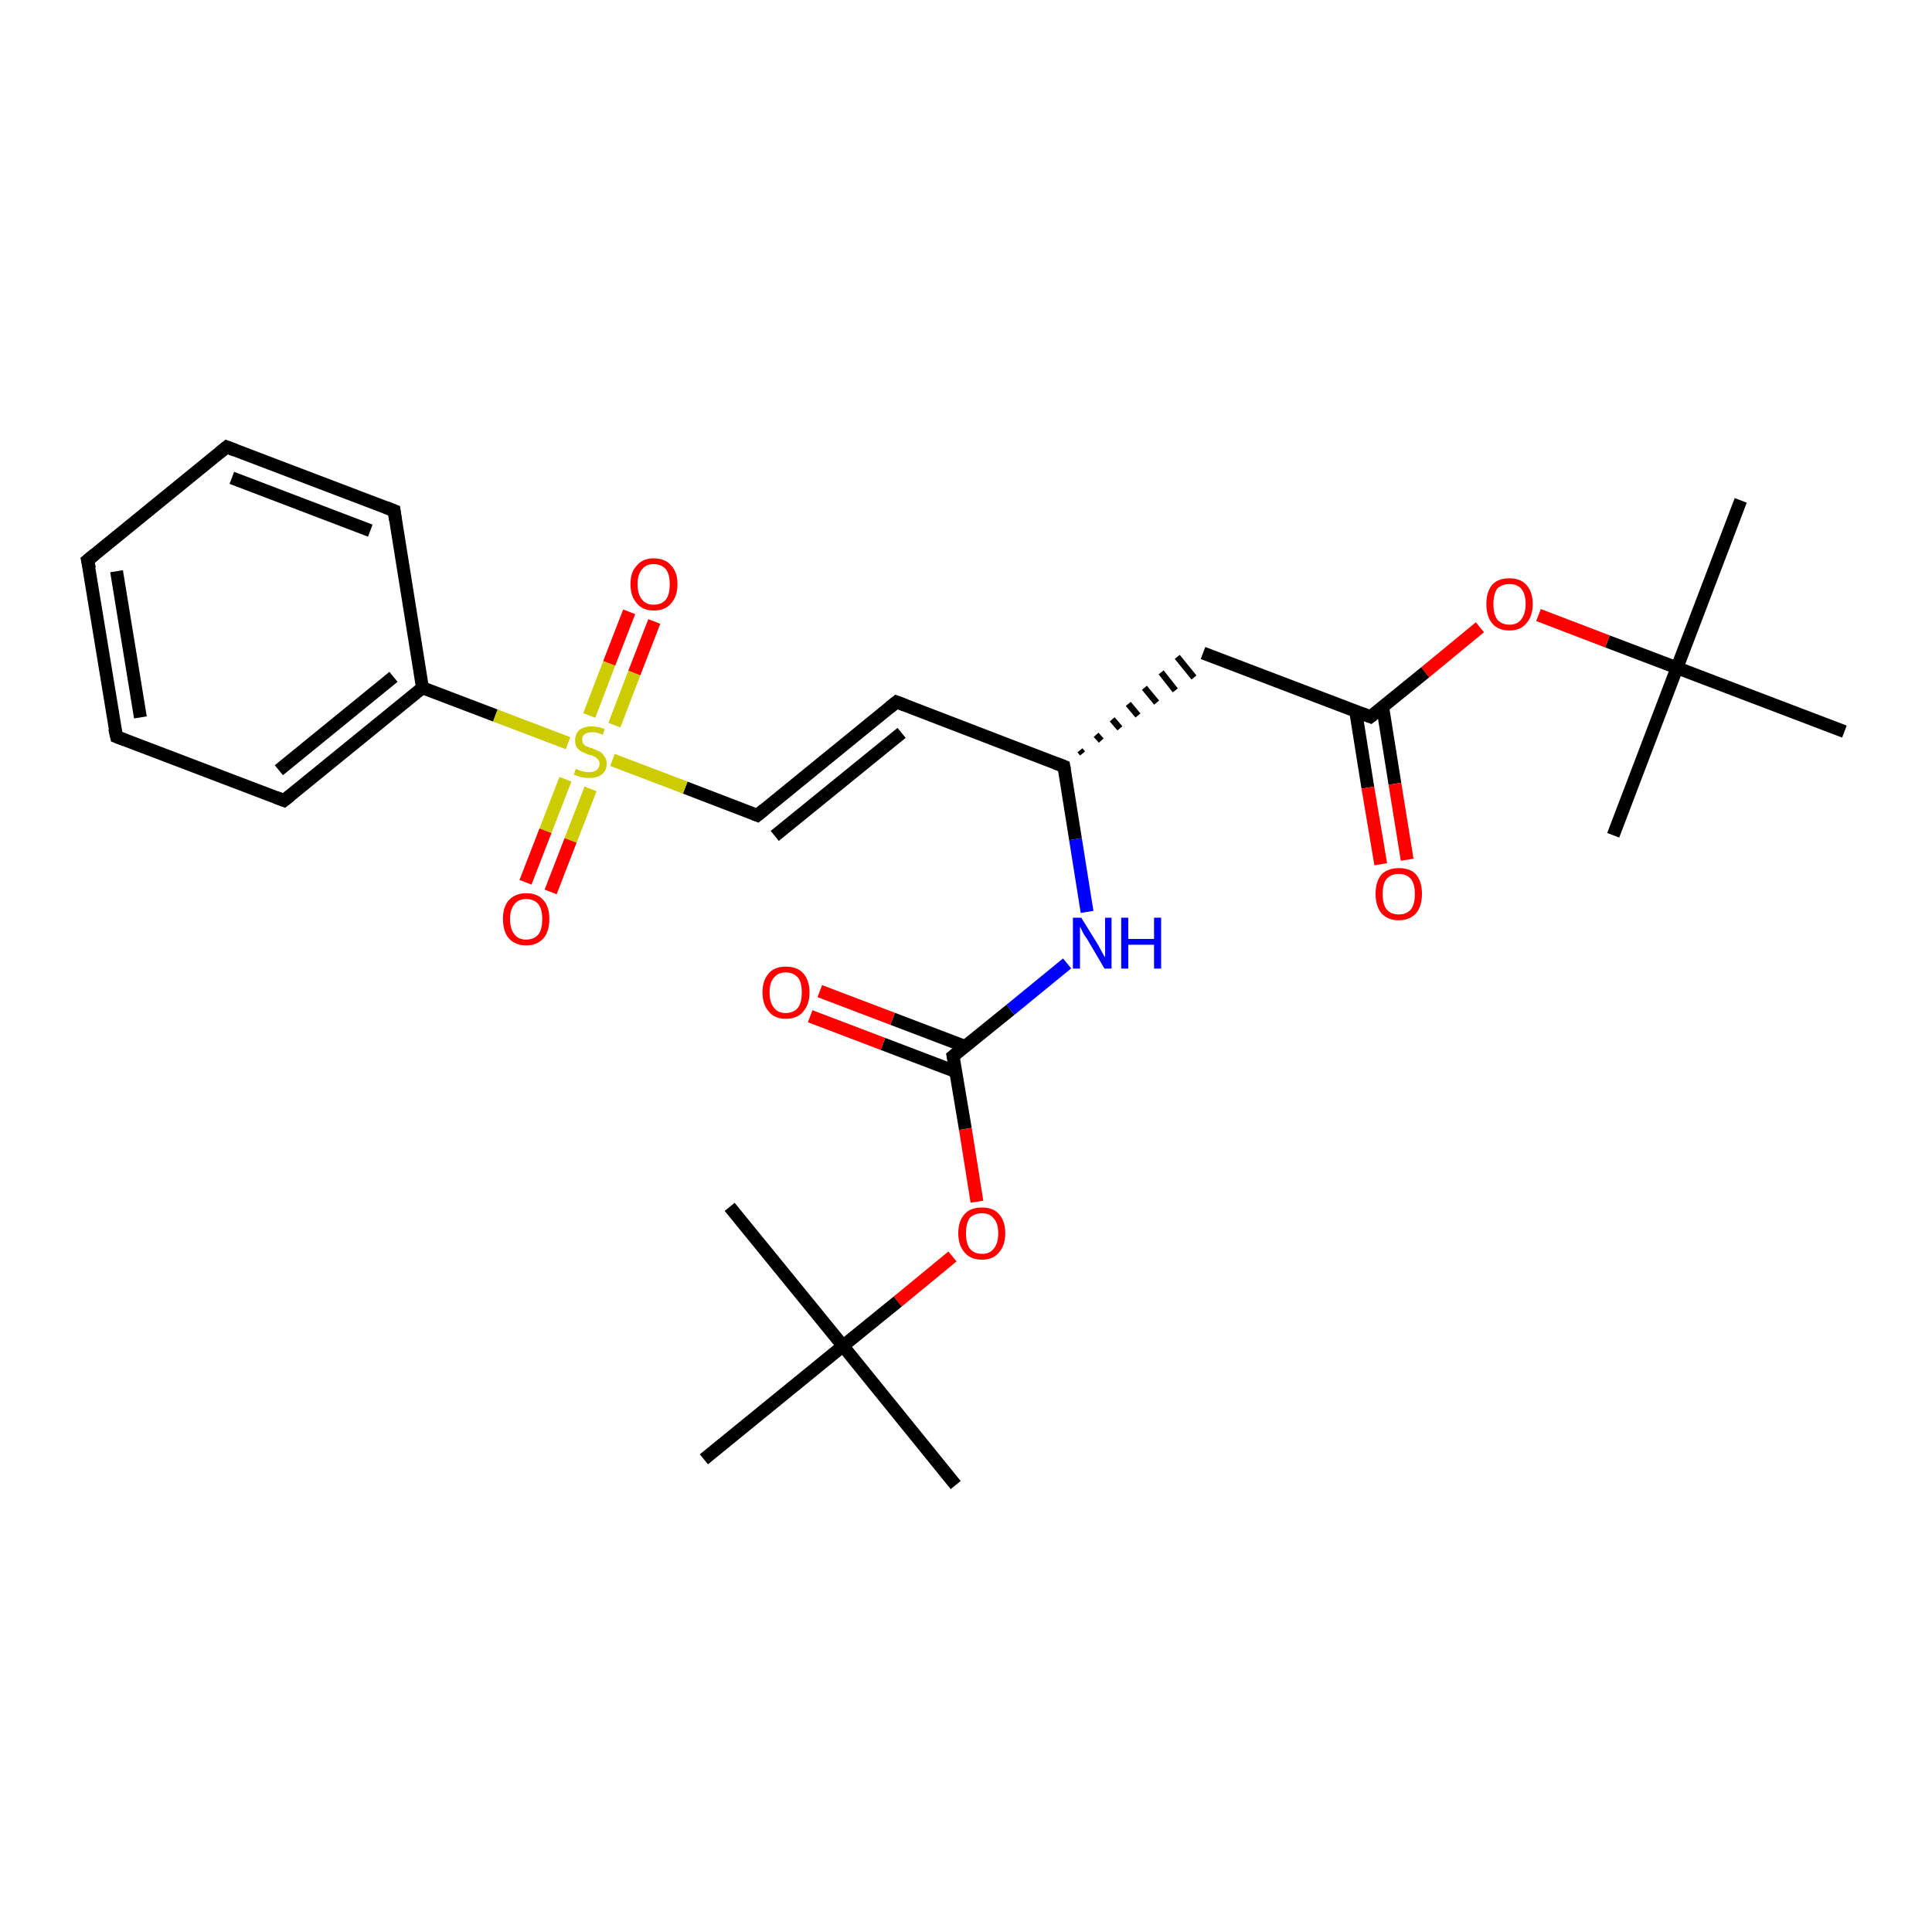<?xml version='1.0' encoding='iso-8859-1'?>
<svg version='1.1' baseProfile='full'
              xmlns='http://www.w3.org/2000/svg'
                      xmlns:rdkit='http://www.rdkit.org/xml'
                      xmlns:xlink='http://www.w3.org/1999/xlink'
                  xml:space='preserve'
width='300px' height='300px' viewBox='0 0 300 300'>
<!-- END OF HEADER -->
<rect style='opacity:1.0;fill:#FFFFFF;stroke:none' width='300.0' height='300.0' x='0.0' y='0.0'> </rect>
<path class='bond-0 atom-0 atom-1' d='M 270.3,77.7 L 260.4,103.7' style='fill:none;fill-rule:evenodd;stroke:#000000;stroke-width:2.0px;stroke-linecap:butt;stroke-linejoin:miter;stroke-opacity:1' />
<path class='bond-1 atom-1 atom-2' d='M 260.4,103.7 L 250.5,129.7' style='fill:none;fill-rule:evenodd;stroke:#000000;stroke-width:2.0px;stroke-linecap:butt;stroke-linejoin:miter;stroke-opacity:1' />
<path class='bond-2 atom-1 atom-3' d='M 260.4,103.7 L 286.4,113.6' style='fill:none;fill-rule:evenodd;stroke:#000000;stroke-width:2.0px;stroke-linecap:butt;stroke-linejoin:miter;stroke-opacity:1' />
<path class='bond-3 atom-1 atom-4' d='M 260.4,103.7 L 249.6,99.6' style='fill:none;fill-rule:evenodd;stroke:#000000;stroke-width:2.0px;stroke-linecap:butt;stroke-linejoin:miter;stroke-opacity:1' />
<path class='bond-3 atom-1 atom-4' d='M 249.6,99.6 L 238.9,95.5' style='fill:none;fill-rule:evenodd;stroke:#FF0000;stroke-width:2.0px;stroke-linecap:butt;stroke-linejoin:miter;stroke-opacity:1' />
<path class='bond-4 atom-4 atom-5' d='M 229.8,97.4 L 221.3,104.4' style='fill:none;fill-rule:evenodd;stroke:#FF0000;stroke-width:2.0px;stroke-linecap:butt;stroke-linejoin:miter;stroke-opacity:1' />
<path class='bond-4 atom-4 atom-5' d='M 221.3,104.4 L 212.8,111.3' style='fill:none;fill-rule:evenodd;stroke:#000000;stroke-width:2.0px;stroke-linecap:butt;stroke-linejoin:miter;stroke-opacity:1' />
<path class='bond-5 atom-5 atom-6' d='M 210.5,110.4 L 212.4,122.3' style='fill:none;fill-rule:evenodd;stroke:#000000;stroke-width:2.0px;stroke-linecap:butt;stroke-linejoin:miter;stroke-opacity:1' />
<path class='bond-5 atom-5 atom-6' d='M 212.4,122.3 L 214.4,134.2' style='fill:none;fill-rule:evenodd;stroke:#FF0000;stroke-width:2.0px;stroke-linecap:butt;stroke-linejoin:miter;stroke-opacity:1' />
<path class='bond-5 atom-5 atom-6' d='M 214.7,109.8 L 216.6,121.7' style='fill:none;fill-rule:evenodd;stroke:#000000;stroke-width:2.0px;stroke-linecap:butt;stroke-linejoin:miter;stroke-opacity:1' />
<path class='bond-5 atom-5 atom-6' d='M 216.6,121.7 L 218.5,133.5' style='fill:none;fill-rule:evenodd;stroke:#FF0000;stroke-width:2.0px;stroke-linecap:butt;stroke-linejoin:miter;stroke-opacity:1' />
<path class='bond-6 atom-5 atom-7' d='M 212.8,111.3 L 186.8,101.4' style='fill:none;fill-rule:evenodd;stroke:#000000;stroke-width:2.0px;stroke-linecap:butt;stroke-linejoin:miter;stroke-opacity:1' />
<path class='bond-7 atom-8 atom-7' d='M 168.1,117.0 L 167.7,116.5' style='fill:none;fill-rule:evenodd;stroke:#000000;stroke-width:1.0px;stroke-linecap:butt;stroke-linejoin:miter;stroke-opacity:1' />
<path class='bond-7 atom-8 atom-7' d='M 171.0,115.0 L 170.2,114.1' style='fill:none;fill-rule:evenodd;stroke:#000000;stroke-width:1.0px;stroke-linecap:butt;stroke-linejoin:miter;stroke-opacity:1' />
<path class='bond-7 atom-8 atom-7' d='M 173.9,113.1 L 172.7,111.7' style='fill:none;fill-rule:evenodd;stroke:#000000;stroke-width:1.0px;stroke-linecap:butt;stroke-linejoin:miter;stroke-opacity:1' />
<path class='bond-7 atom-8 atom-7' d='M 176.7,111.1 L 175.2,109.3' style='fill:none;fill-rule:evenodd;stroke:#000000;stroke-width:1.0px;stroke-linecap:butt;stroke-linejoin:miter;stroke-opacity:1' />
<path class='bond-7 atom-8 atom-7' d='M 179.6,109.1 L 177.7,106.8' style='fill:none;fill-rule:evenodd;stroke:#000000;stroke-width:1.0px;stroke-linecap:butt;stroke-linejoin:miter;stroke-opacity:1' />
<path class='bond-7 atom-8 atom-7' d='M 182.5,107.2 L 180.3,104.4' style='fill:none;fill-rule:evenodd;stroke:#000000;stroke-width:1.0px;stroke-linecap:butt;stroke-linejoin:miter;stroke-opacity:1' />
<path class='bond-7 atom-8 atom-7' d='M 185.4,105.2 L 182.8,102.0' style='fill:none;fill-rule:evenodd;stroke:#000000;stroke-width:1.0px;stroke-linecap:butt;stroke-linejoin:miter;stroke-opacity:1' />
<path class='bond-8 atom-8 atom-9' d='M 165.2,119.0 L 167.0,130.3' style='fill:none;fill-rule:evenodd;stroke:#000000;stroke-width:2.0px;stroke-linecap:butt;stroke-linejoin:miter;stroke-opacity:1' />
<path class='bond-8 atom-8 atom-9' d='M 167.0,130.3 L 168.8,141.6' style='fill:none;fill-rule:evenodd;stroke:#0000FF;stroke-width:2.0px;stroke-linecap:butt;stroke-linejoin:miter;stroke-opacity:1' />
<path class='bond-9 atom-9 atom-10' d='M 165.7,149.6 L 156.9,156.8' style='fill:none;fill-rule:evenodd;stroke:#0000FF;stroke-width:2.0px;stroke-linecap:butt;stroke-linejoin:miter;stroke-opacity:1' />
<path class='bond-9 atom-9 atom-10' d='M 156.9,156.8 L 148.0,164.0' style='fill:none;fill-rule:evenodd;stroke:#000000;stroke-width:2.0px;stroke-linecap:butt;stroke-linejoin:miter;stroke-opacity:1' />
<path class='bond-10 atom-10 atom-11' d='M 149.9,162.5 L 138.6,158.2' style='fill:none;fill-rule:evenodd;stroke:#000000;stroke-width:2.0px;stroke-linecap:butt;stroke-linejoin:miter;stroke-opacity:1' />
<path class='bond-10 atom-10 atom-11' d='M 138.6,158.2 L 127.3,153.9' style='fill:none;fill-rule:evenodd;stroke:#FF0000;stroke-width:2.0px;stroke-linecap:butt;stroke-linejoin:miter;stroke-opacity:1' />
<path class='bond-10 atom-10 atom-11' d='M 148.4,166.4 L 137.1,162.1' style='fill:none;fill-rule:evenodd;stroke:#000000;stroke-width:2.0px;stroke-linecap:butt;stroke-linejoin:miter;stroke-opacity:1' />
<path class='bond-10 atom-10 atom-11' d='M 137.1,162.1 L 125.8,157.8' style='fill:none;fill-rule:evenodd;stroke:#FF0000;stroke-width:2.0px;stroke-linecap:butt;stroke-linejoin:miter;stroke-opacity:1' />
<path class='bond-11 atom-10 atom-12' d='M 148.0,164.0 L 149.9,175.3' style='fill:none;fill-rule:evenodd;stroke:#000000;stroke-width:2.0px;stroke-linecap:butt;stroke-linejoin:miter;stroke-opacity:1' />
<path class='bond-11 atom-10 atom-12' d='M 149.9,175.3 L 151.7,186.6' style='fill:none;fill-rule:evenodd;stroke:#FF0000;stroke-width:2.0px;stroke-linecap:butt;stroke-linejoin:miter;stroke-opacity:1' />
<path class='bond-12 atom-12 atom-13' d='M 147.9,195.1 L 139.4,202.1' style='fill:none;fill-rule:evenodd;stroke:#FF0000;stroke-width:2.0px;stroke-linecap:butt;stroke-linejoin:miter;stroke-opacity:1' />
<path class='bond-12 atom-12 atom-13' d='M 139.4,202.1 L 130.9,209.0' style='fill:none;fill-rule:evenodd;stroke:#000000;stroke-width:2.0px;stroke-linecap:butt;stroke-linejoin:miter;stroke-opacity:1' />
<path class='bond-13 atom-13 atom-14' d='M 130.9,209.0 L 148.4,230.6' style='fill:none;fill-rule:evenodd;stroke:#000000;stroke-width:2.0px;stroke-linecap:butt;stroke-linejoin:miter;stroke-opacity:1' />
<path class='bond-14 atom-13 atom-15' d='M 130.9,209.0 L 113.3,187.4' style='fill:none;fill-rule:evenodd;stroke:#000000;stroke-width:2.0px;stroke-linecap:butt;stroke-linejoin:miter;stroke-opacity:1' />
<path class='bond-15 atom-13 atom-16' d='M 130.9,209.0 L 109.3,226.6' style='fill:none;fill-rule:evenodd;stroke:#000000;stroke-width:2.0px;stroke-linecap:butt;stroke-linejoin:miter;stroke-opacity:1' />
<path class='bond-16 atom-8 atom-17' d='M 165.2,119.0 L 139.2,109.0' style='fill:none;fill-rule:evenodd;stroke:#000000;stroke-width:2.0px;stroke-linecap:butt;stroke-linejoin:miter;stroke-opacity:1' />
<path class='bond-17 atom-17 atom-18' d='M 139.2,109.0 L 117.6,126.6' style='fill:none;fill-rule:evenodd;stroke:#000000;stroke-width:2.0px;stroke-linecap:butt;stroke-linejoin:miter;stroke-opacity:1' />
<path class='bond-17 atom-17 atom-18' d='M 140.0,113.8 L 120.3,129.8' style='fill:none;fill-rule:evenodd;stroke:#000000;stroke-width:2.0px;stroke-linecap:butt;stroke-linejoin:miter;stroke-opacity:1' />
<path class='bond-18 atom-18 atom-19' d='M 117.6,126.6 L 106.4,122.3' style='fill:none;fill-rule:evenodd;stroke:#000000;stroke-width:2.0px;stroke-linecap:butt;stroke-linejoin:miter;stroke-opacity:1' />
<path class='bond-18 atom-18 atom-19' d='M 106.4,122.3 L 95.1,118.0' style='fill:none;fill-rule:evenodd;stroke:#CCCC00;stroke-width:2.0px;stroke-linecap:butt;stroke-linejoin:miter;stroke-opacity:1' />
<path class='bond-19 atom-19 atom-20' d='M 95.4,112.6 L 98.5,104.5' style='fill:none;fill-rule:evenodd;stroke:#CCCC00;stroke-width:2.0px;stroke-linecap:butt;stroke-linejoin:miter;stroke-opacity:1' />
<path class='bond-19 atom-19 atom-20' d='M 98.5,104.5 L 101.6,96.5' style='fill:none;fill-rule:evenodd;stroke:#FF0000;stroke-width:2.0px;stroke-linecap:butt;stroke-linejoin:miter;stroke-opacity:1' />
<path class='bond-19 atom-19 atom-20' d='M 91.5,111.1 L 94.6,103.0' style='fill:none;fill-rule:evenodd;stroke:#CCCC00;stroke-width:2.0px;stroke-linecap:butt;stroke-linejoin:miter;stroke-opacity:1' />
<path class='bond-19 atom-19 atom-20' d='M 94.6,103.0 L 97.7,95.0' style='fill:none;fill-rule:evenodd;stroke:#FF0000;stroke-width:2.0px;stroke-linecap:butt;stroke-linejoin:miter;stroke-opacity:1' />
<path class='bond-20 atom-19 atom-21' d='M 87.8,121.0 L 84.7,129.0' style='fill:none;fill-rule:evenodd;stroke:#CCCC00;stroke-width:2.0px;stroke-linecap:butt;stroke-linejoin:miter;stroke-opacity:1' />
<path class='bond-20 atom-19 atom-21' d='M 84.7,129.0 L 81.6,137.0' style='fill:none;fill-rule:evenodd;stroke:#FF0000;stroke-width:2.0px;stroke-linecap:butt;stroke-linejoin:miter;stroke-opacity:1' />
<path class='bond-20 atom-19 atom-21' d='M 91.7,122.5 L 88.6,130.5' style='fill:none;fill-rule:evenodd;stroke:#CCCC00;stroke-width:2.0px;stroke-linecap:butt;stroke-linejoin:miter;stroke-opacity:1' />
<path class='bond-20 atom-19 atom-21' d='M 88.6,130.5 L 85.5,138.5' style='fill:none;fill-rule:evenodd;stroke:#FF0000;stroke-width:2.0px;stroke-linecap:butt;stroke-linejoin:miter;stroke-opacity:1' />
<path class='bond-21 atom-19 atom-22' d='M 88.2,115.4 L 76.9,111.1' style='fill:none;fill-rule:evenodd;stroke:#CCCC00;stroke-width:2.0px;stroke-linecap:butt;stroke-linejoin:miter;stroke-opacity:1' />
<path class='bond-21 atom-19 atom-22' d='M 76.9,111.1 L 65.6,106.8' style='fill:none;fill-rule:evenodd;stroke:#000000;stroke-width:2.0px;stroke-linecap:butt;stroke-linejoin:miter;stroke-opacity:1' />
<path class='bond-22 atom-22 atom-23' d='M 65.6,106.8 L 44.1,124.3' style='fill:none;fill-rule:evenodd;stroke:#000000;stroke-width:2.0px;stroke-linecap:butt;stroke-linejoin:miter;stroke-opacity:1' />
<path class='bond-22 atom-22 atom-23' d='M 61.1,105.1 L 43.3,119.6' style='fill:none;fill-rule:evenodd;stroke:#000000;stroke-width:2.0px;stroke-linecap:butt;stroke-linejoin:miter;stroke-opacity:1' />
<path class='bond-23 atom-23 atom-24' d='M 44.1,124.3 L 18.1,114.4' style='fill:none;fill-rule:evenodd;stroke:#000000;stroke-width:2.0px;stroke-linecap:butt;stroke-linejoin:miter;stroke-opacity:1' />
<path class='bond-24 atom-24 atom-25' d='M 18.1,114.4 L 13.6,87.0' style='fill:none;fill-rule:evenodd;stroke:#000000;stroke-width:2.0px;stroke-linecap:butt;stroke-linejoin:miter;stroke-opacity:1' />
<path class='bond-24 atom-24 atom-25' d='M 21.8,111.4 L 18.1,88.7' style='fill:none;fill-rule:evenodd;stroke:#000000;stroke-width:2.0px;stroke-linecap:butt;stroke-linejoin:miter;stroke-opacity:1' />
<path class='bond-25 atom-25 atom-26' d='M 13.6,87.0 L 35.2,69.4' style='fill:none;fill-rule:evenodd;stroke:#000000;stroke-width:2.0px;stroke-linecap:butt;stroke-linejoin:miter;stroke-opacity:1' />
<path class='bond-26 atom-26 atom-27' d='M 35.2,69.4 L 61.2,79.3' style='fill:none;fill-rule:evenodd;stroke:#000000;stroke-width:2.0px;stroke-linecap:butt;stroke-linejoin:miter;stroke-opacity:1' />
<path class='bond-26 atom-26 atom-27' d='M 36.0,74.2 L 57.5,82.4' style='fill:none;fill-rule:evenodd;stroke:#000000;stroke-width:2.0px;stroke-linecap:butt;stroke-linejoin:miter;stroke-opacity:1' />
<path class='bond-27 atom-27 atom-22' d='M 61.2,79.3 L 65.6,106.8' style='fill:none;fill-rule:evenodd;stroke:#000000;stroke-width:2.0px;stroke-linecap:butt;stroke-linejoin:miter;stroke-opacity:1' />
<path d='M 213.2,111.0 L 212.8,111.3 L 211.5,110.8' style='fill:none;stroke:#000000;stroke-width:2.0px;stroke-linecap:butt;stroke-linejoin:miter;stroke-opacity:1;' />
<path d='M 165.3,119.5 L 165.2,119.0 L 163.9,118.5' style='fill:none;stroke:#000000;stroke-width:2.0px;stroke-linecap:butt;stroke-linejoin:miter;stroke-opacity:1;' />
<path d='M 148.5,163.6 L 148.0,164.0 L 148.1,164.5' style='fill:none;stroke:#000000;stroke-width:2.0px;stroke-linecap:butt;stroke-linejoin:miter;stroke-opacity:1;' />
<path d='M 140.5,109.5 L 139.2,109.0 L 138.1,109.9' style='fill:none;stroke:#000000;stroke-width:2.0px;stroke-linecap:butt;stroke-linejoin:miter;stroke-opacity:1;' />
<path d='M 118.7,125.7 L 117.6,126.6 L 117.1,126.4' style='fill:none;stroke:#000000;stroke-width:2.0px;stroke-linecap:butt;stroke-linejoin:miter;stroke-opacity:1;' />
<path d='M 45.1,123.5 L 44.1,124.3 L 42.8,123.8' style='fill:none;stroke:#000000;stroke-width:2.0px;stroke-linecap:butt;stroke-linejoin:miter;stroke-opacity:1;' />
<path d='M 19.4,114.9 L 18.1,114.4 L 17.8,113.1' style='fill:none;stroke:#000000;stroke-width:2.0px;stroke-linecap:butt;stroke-linejoin:miter;stroke-opacity:1;' />
<path d='M 13.9,88.3 L 13.6,87.0 L 14.7,86.1' style='fill:none;stroke:#000000;stroke-width:2.0px;stroke-linecap:butt;stroke-linejoin:miter;stroke-opacity:1;' />
<path d='M 34.1,70.3 L 35.2,69.4 L 36.5,69.9' style='fill:none;stroke:#000000;stroke-width:2.0px;stroke-linecap:butt;stroke-linejoin:miter;stroke-opacity:1;' />
<path d='M 59.9,78.8 L 61.2,79.3 L 61.4,80.7' style='fill:none;stroke:#000000;stroke-width:2.0px;stroke-linecap:butt;stroke-linejoin:miter;stroke-opacity:1;' />
<path class='atom-4' d='M 230.8 93.8
Q 230.8 91.9, 231.7 90.8
Q 232.6 89.8, 234.4 89.8
Q 236.1 89.8, 237.0 90.8
Q 238.0 91.9, 238.0 93.8
Q 238.0 95.7, 237.0 96.8
Q 236.1 97.9, 234.4 97.9
Q 232.6 97.9, 231.7 96.8
Q 230.8 95.7, 230.8 93.8
M 234.4 97.0
Q 235.6 97.0, 236.2 96.2
Q 236.9 95.3, 236.9 93.8
Q 236.9 92.2, 236.2 91.4
Q 235.6 90.7, 234.4 90.7
Q 233.2 90.7, 232.5 91.4
Q 231.9 92.2, 231.9 93.8
Q 231.9 95.4, 232.5 96.2
Q 233.2 97.0, 234.4 97.0
' fill='#FF0000'/>
<path class='atom-6' d='M 213.6 138.8
Q 213.6 136.9, 214.5 135.8
Q 215.5 134.8, 217.2 134.8
Q 219.0 134.8, 219.9 135.8
Q 220.8 136.9, 220.8 138.8
Q 220.8 140.7, 219.9 141.8
Q 218.9 142.9, 217.2 142.9
Q 215.5 142.9, 214.5 141.8
Q 213.6 140.7, 213.6 138.8
M 217.2 142.0
Q 218.4 142.0, 219.1 141.2
Q 219.7 140.4, 219.7 138.8
Q 219.7 137.3, 219.1 136.5
Q 218.4 135.7, 217.2 135.7
Q 216.0 135.7, 215.3 136.5
Q 214.7 137.2, 214.7 138.8
Q 214.7 140.4, 215.3 141.2
Q 216.0 142.0, 217.2 142.0
' fill='#FF0000'/>
<path class='atom-9' d='M 167.9 142.5
L 170.5 146.7
Q 170.7 147.1, 171.1 147.8
Q 171.5 148.6, 171.6 148.6
L 171.6 142.5
L 172.6 142.5
L 172.6 150.4
L 171.5 150.4
L 168.8 145.8
Q 168.4 145.3, 168.1 144.7
Q 167.8 144.0, 167.7 143.9
L 167.7 150.4
L 166.6 150.4
L 166.6 142.5
L 167.9 142.5
' fill='#0000FF'/>
<path class='atom-9' d='M 174.1 142.5
L 175.2 142.5
L 175.2 145.8
L 179.2 145.8
L 179.2 142.5
L 180.3 142.5
L 180.3 150.4
L 179.2 150.4
L 179.2 146.7
L 175.2 146.7
L 175.2 150.4
L 174.1 150.4
L 174.1 142.5
' fill='#0000FF'/>
<path class='atom-11' d='M 118.4 154.1
Q 118.4 152.2, 119.4 151.1
Q 120.3 150.1, 122.0 150.1
Q 123.8 150.1, 124.7 151.1
Q 125.7 152.2, 125.7 154.1
Q 125.7 156.0, 124.7 157.1
Q 123.8 158.2, 122.0 158.2
Q 120.3 158.2, 119.4 157.1
Q 118.4 156.0, 118.4 154.1
M 122.0 157.3
Q 123.2 157.3, 123.9 156.5
Q 124.5 155.7, 124.5 154.1
Q 124.5 152.5, 123.9 151.8
Q 123.2 151.0, 122.0 151.0
Q 120.8 151.0, 120.2 151.8
Q 119.5 152.5, 119.5 154.1
Q 119.5 155.7, 120.2 156.5
Q 120.8 157.3, 122.0 157.3
' fill='#FF0000'/>
<path class='atom-12' d='M 148.8 191.5
Q 148.8 189.6, 149.8 188.5
Q 150.7 187.5, 152.5 187.5
Q 154.2 187.5, 155.1 188.5
Q 156.1 189.6, 156.1 191.5
Q 156.1 193.4, 155.1 194.5
Q 154.2 195.6, 152.5 195.6
Q 150.7 195.6, 149.8 194.5
Q 148.8 193.4, 148.8 191.5
M 152.5 194.7
Q 153.7 194.7, 154.3 193.9
Q 155.0 193.1, 155.0 191.5
Q 155.0 189.9, 154.3 189.2
Q 153.7 188.4, 152.5 188.4
Q 151.3 188.4, 150.6 189.1
Q 150.0 189.9, 150.0 191.5
Q 150.0 193.1, 150.6 193.9
Q 151.3 194.7, 152.5 194.7
' fill='#FF0000'/>
<path class='atom-19' d='M 89.4 119.4
Q 89.5 119.4, 89.9 119.6
Q 90.2 119.7, 90.6 119.8
Q 91.0 119.9, 91.4 119.9
Q 92.2 119.9, 92.6 119.6
Q 93.1 119.2, 93.1 118.6
Q 93.1 118.1, 92.8 117.9
Q 92.6 117.6, 92.3 117.5
Q 92.0 117.3, 91.4 117.2
Q 90.7 116.9, 90.3 116.7
Q 89.9 116.5, 89.6 116.1
Q 89.3 115.7, 89.3 115.0
Q 89.3 114.0, 89.9 113.4
Q 90.6 112.8, 92.0 112.8
Q 92.9 112.8, 93.9 113.2
L 93.6 114.1
Q 92.7 113.7, 92.0 113.7
Q 91.2 113.7, 90.8 114.0
Q 90.4 114.3, 90.4 114.8
Q 90.4 115.3, 90.6 115.5
Q 90.8 115.8, 91.1 115.9
Q 91.5 116.1, 92.0 116.2
Q 92.7 116.5, 93.1 116.7
Q 93.5 116.9, 93.8 117.4
Q 94.2 117.8, 94.2 118.6
Q 94.2 119.7, 93.4 120.3
Q 92.7 120.8, 91.5 120.8
Q 90.8 120.8, 90.3 120.7
Q 89.7 120.5, 89.1 120.3
L 89.4 119.4
' fill='#CCCC00'/>
<path class='atom-20' d='M 97.9 90.7
Q 97.9 88.8, 98.9 87.8
Q 99.8 86.7, 101.5 86.7
Q 103.3 86.7, 104.2 87.8
Q 105.2 88.8, 105.2 90.7
Q 105.2 92.6, 104.2 93.7
Q 103.3 94.8, 101.5 94.8
Q 99.8 94.8, 98.9 93.7
Q 97.9 92.6, 97.9 90.7
M 101.5 93.9
Q 102.7 93.9, 103.4 93.1
Q 104.0 92.3, 104.0 90.7
Q 104.0 89.2, 103.4 88.4
Q 102.7 87.6, 101.5 87.6
Q 100.3 87.6, 99.7 88.4
Q 99.0 89.2, 99.0 90.7
Q 99.0 92.3, 99.7 93.1
Q 100.3 93.9, 101.5 93.9
' fill='#FF0000'/>
<path class='atom-21' d='M 78.1 142.7
Q 78.1 140.8, 79.0 139.8
Q 80.0 138.7, 81.7 138.7
Q 83.5 138.7, 84.4 139.8
Q 85.3 140.8, 85.3 142.7
Q 85.3 144.6, 84.4 145.7
Q 83.4 146.8, 81.7 146.8
Q 80.0 146.8, 79.0 145.7
Q 78.1 144.6, 78.1 142.7
M 81.7 145.9
Q 82.9 145.9, 83.6 145.1
Q 84.2 144.3, 84.2 142.7
Q 84.2 141.2, 83.6 140.4
Q 82.9 139.6, 81.7 139.6
Q 80.5 139.6, 79.9 140.4
Q 79.2 141.2, 79.2 142.7
Q 79.2 144.3, 79.9 145.1
Q 80.5 145.9, 81.7 145.9
' fill='#FF0000'/>
</svg>
